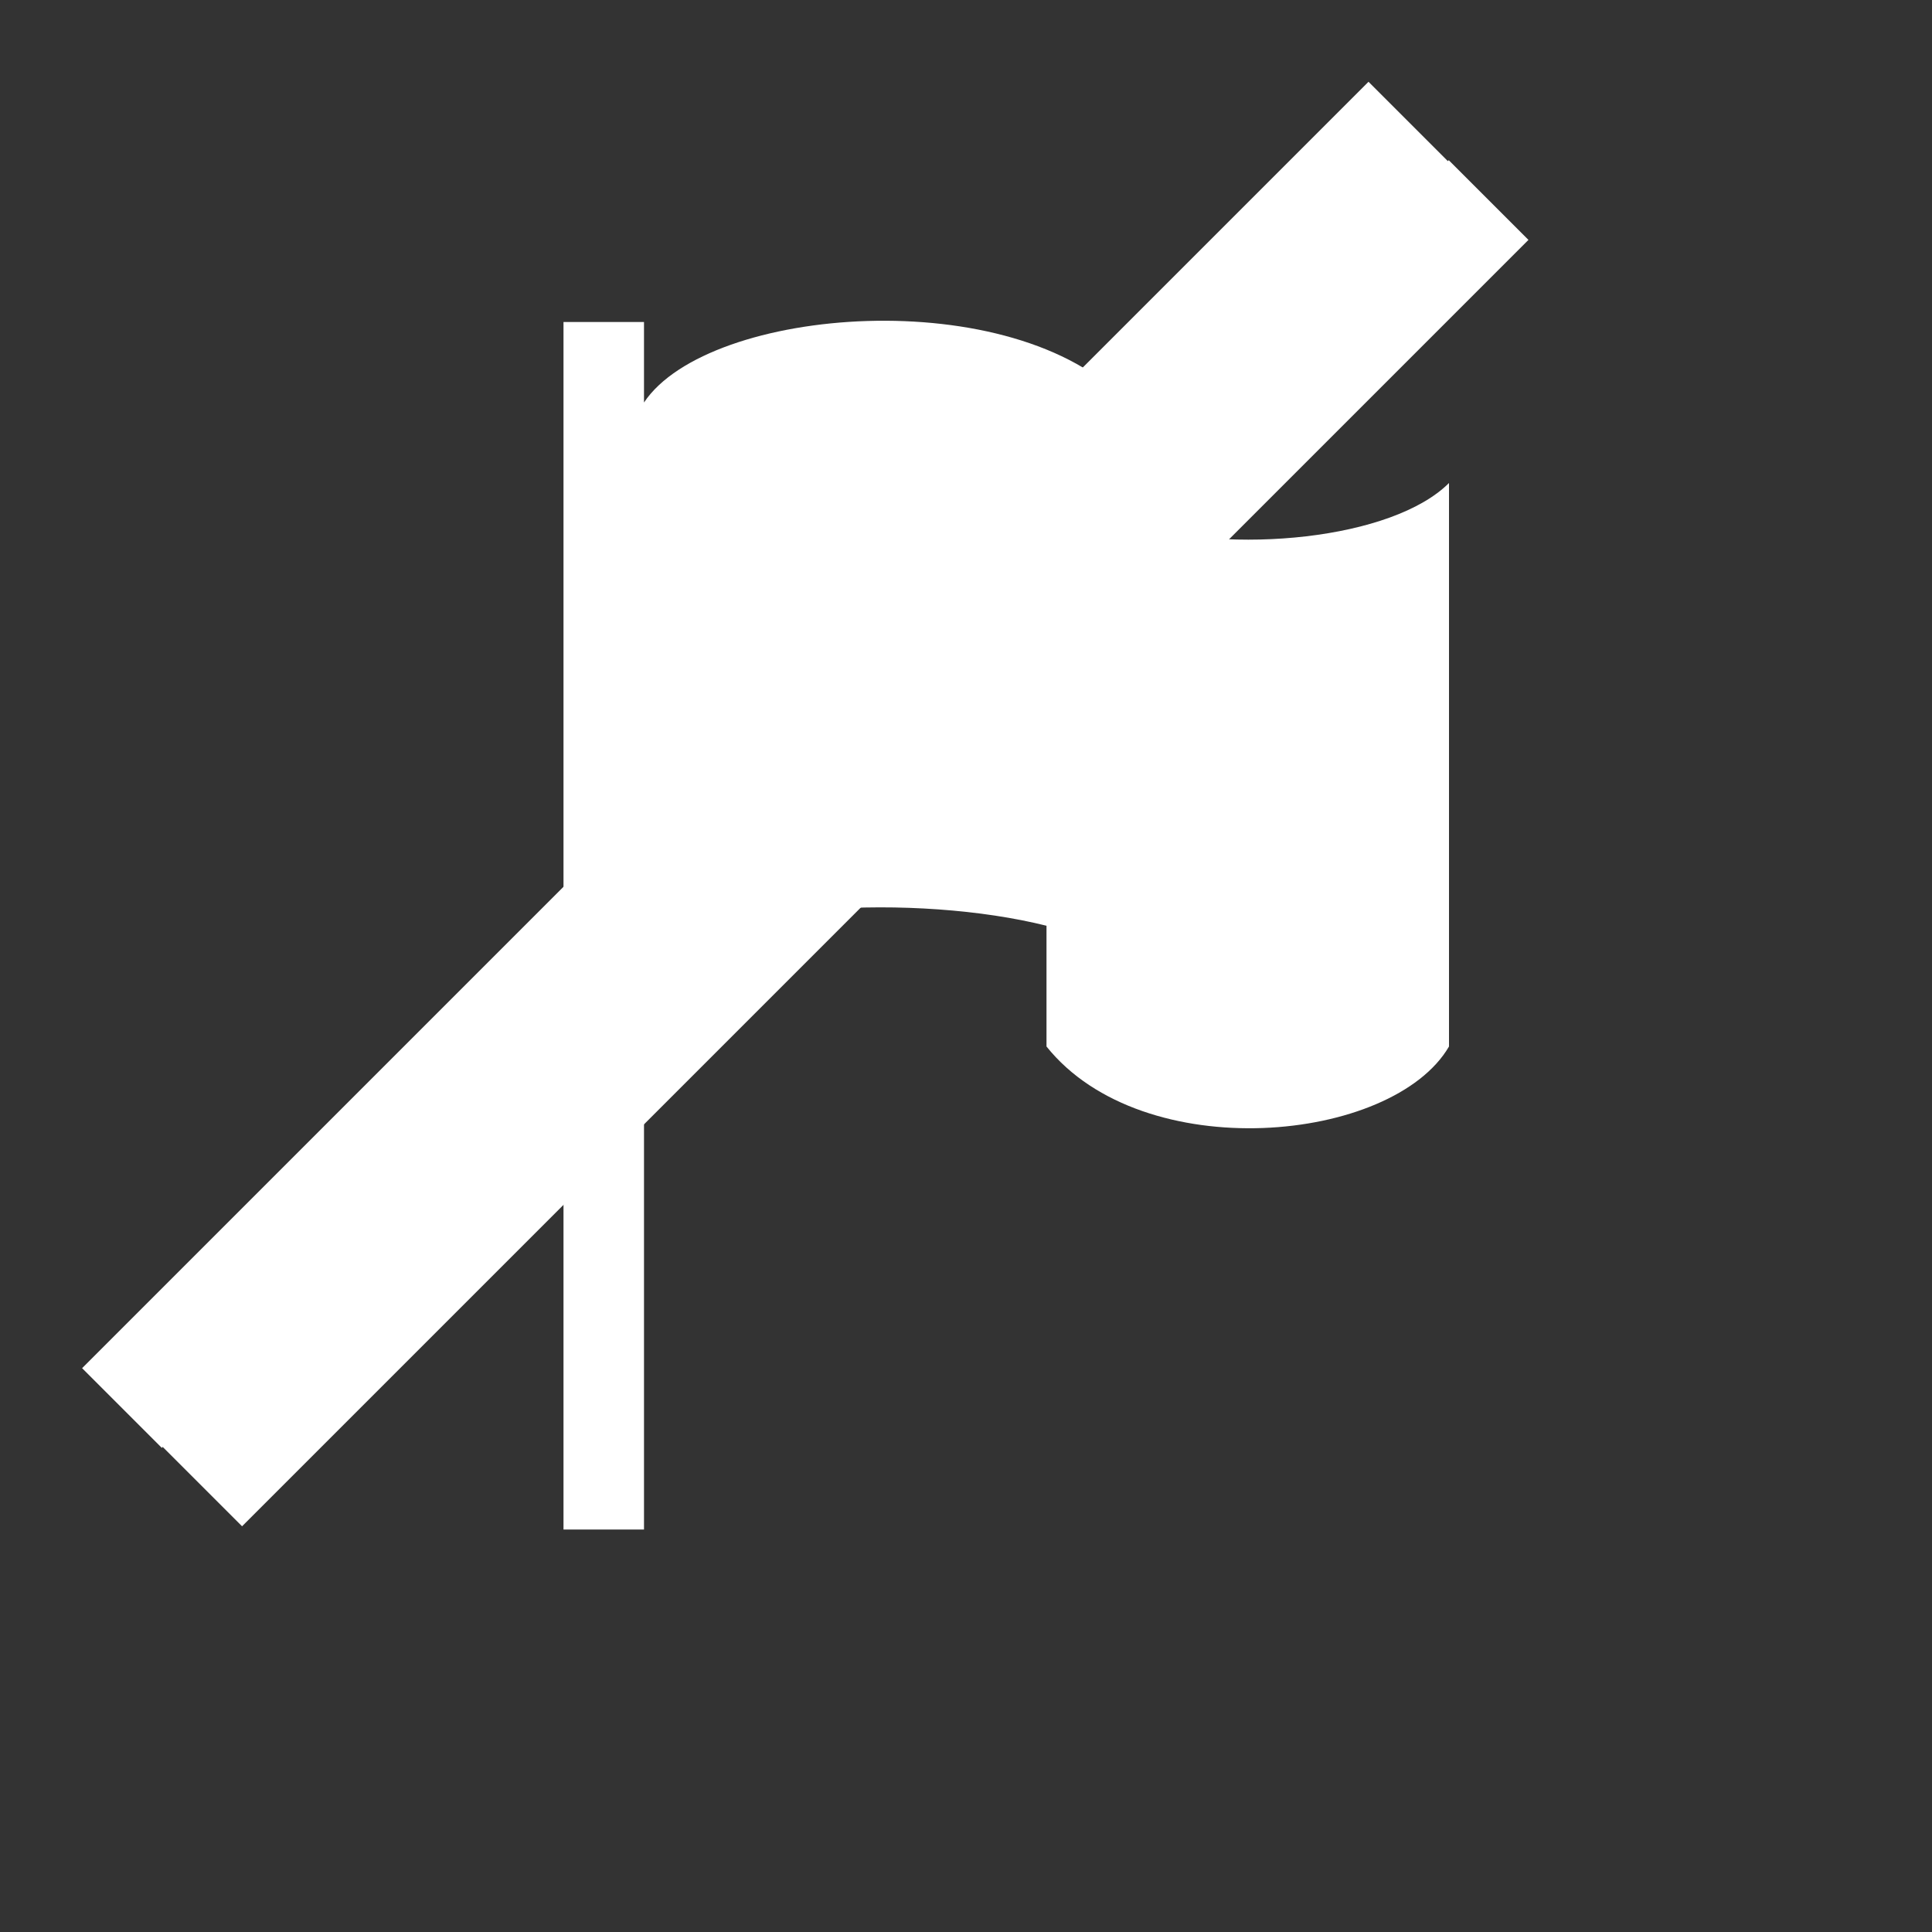 <?xml version="1.0" encoding="utf-8"?>
<svg xmlns="http://www.w3.org/2000/svg" width="24" height="24" viewBox="0 0 24 24"><rect x="0" y="0" width="24" height="24" style="fill:#333333;stroke:none;opacity:1;fill-opacity:1"/><style>* { fill: #FFFFFF }</style>
    <g id="g2990">
        <g id="Layer_1">
            <path id="path227" d="M14 6.5V5c-1.4-1.5-5.2-1.2-6 0V4H7v15h1v-7c.8-.8 3.4-.9 5-.5V13c1.2 1.5 4.3 1.2 5 0V6c-.7.7-2.7.9-4 .5z"/>
        </g>
        <g id="Layer_2">
            <g id="g230">
                <path id="path232" d="M17.997 1.99l.99.99-15.98 15.98-.99-.99z"/>
            </g>
            <g id="g234">
                <path id="path236" d="M17 1.016l.99.99-15.98 15.98-.99-.99z" fill="#fff"/>
            </g>
        </g>
    </g>
</svg>
